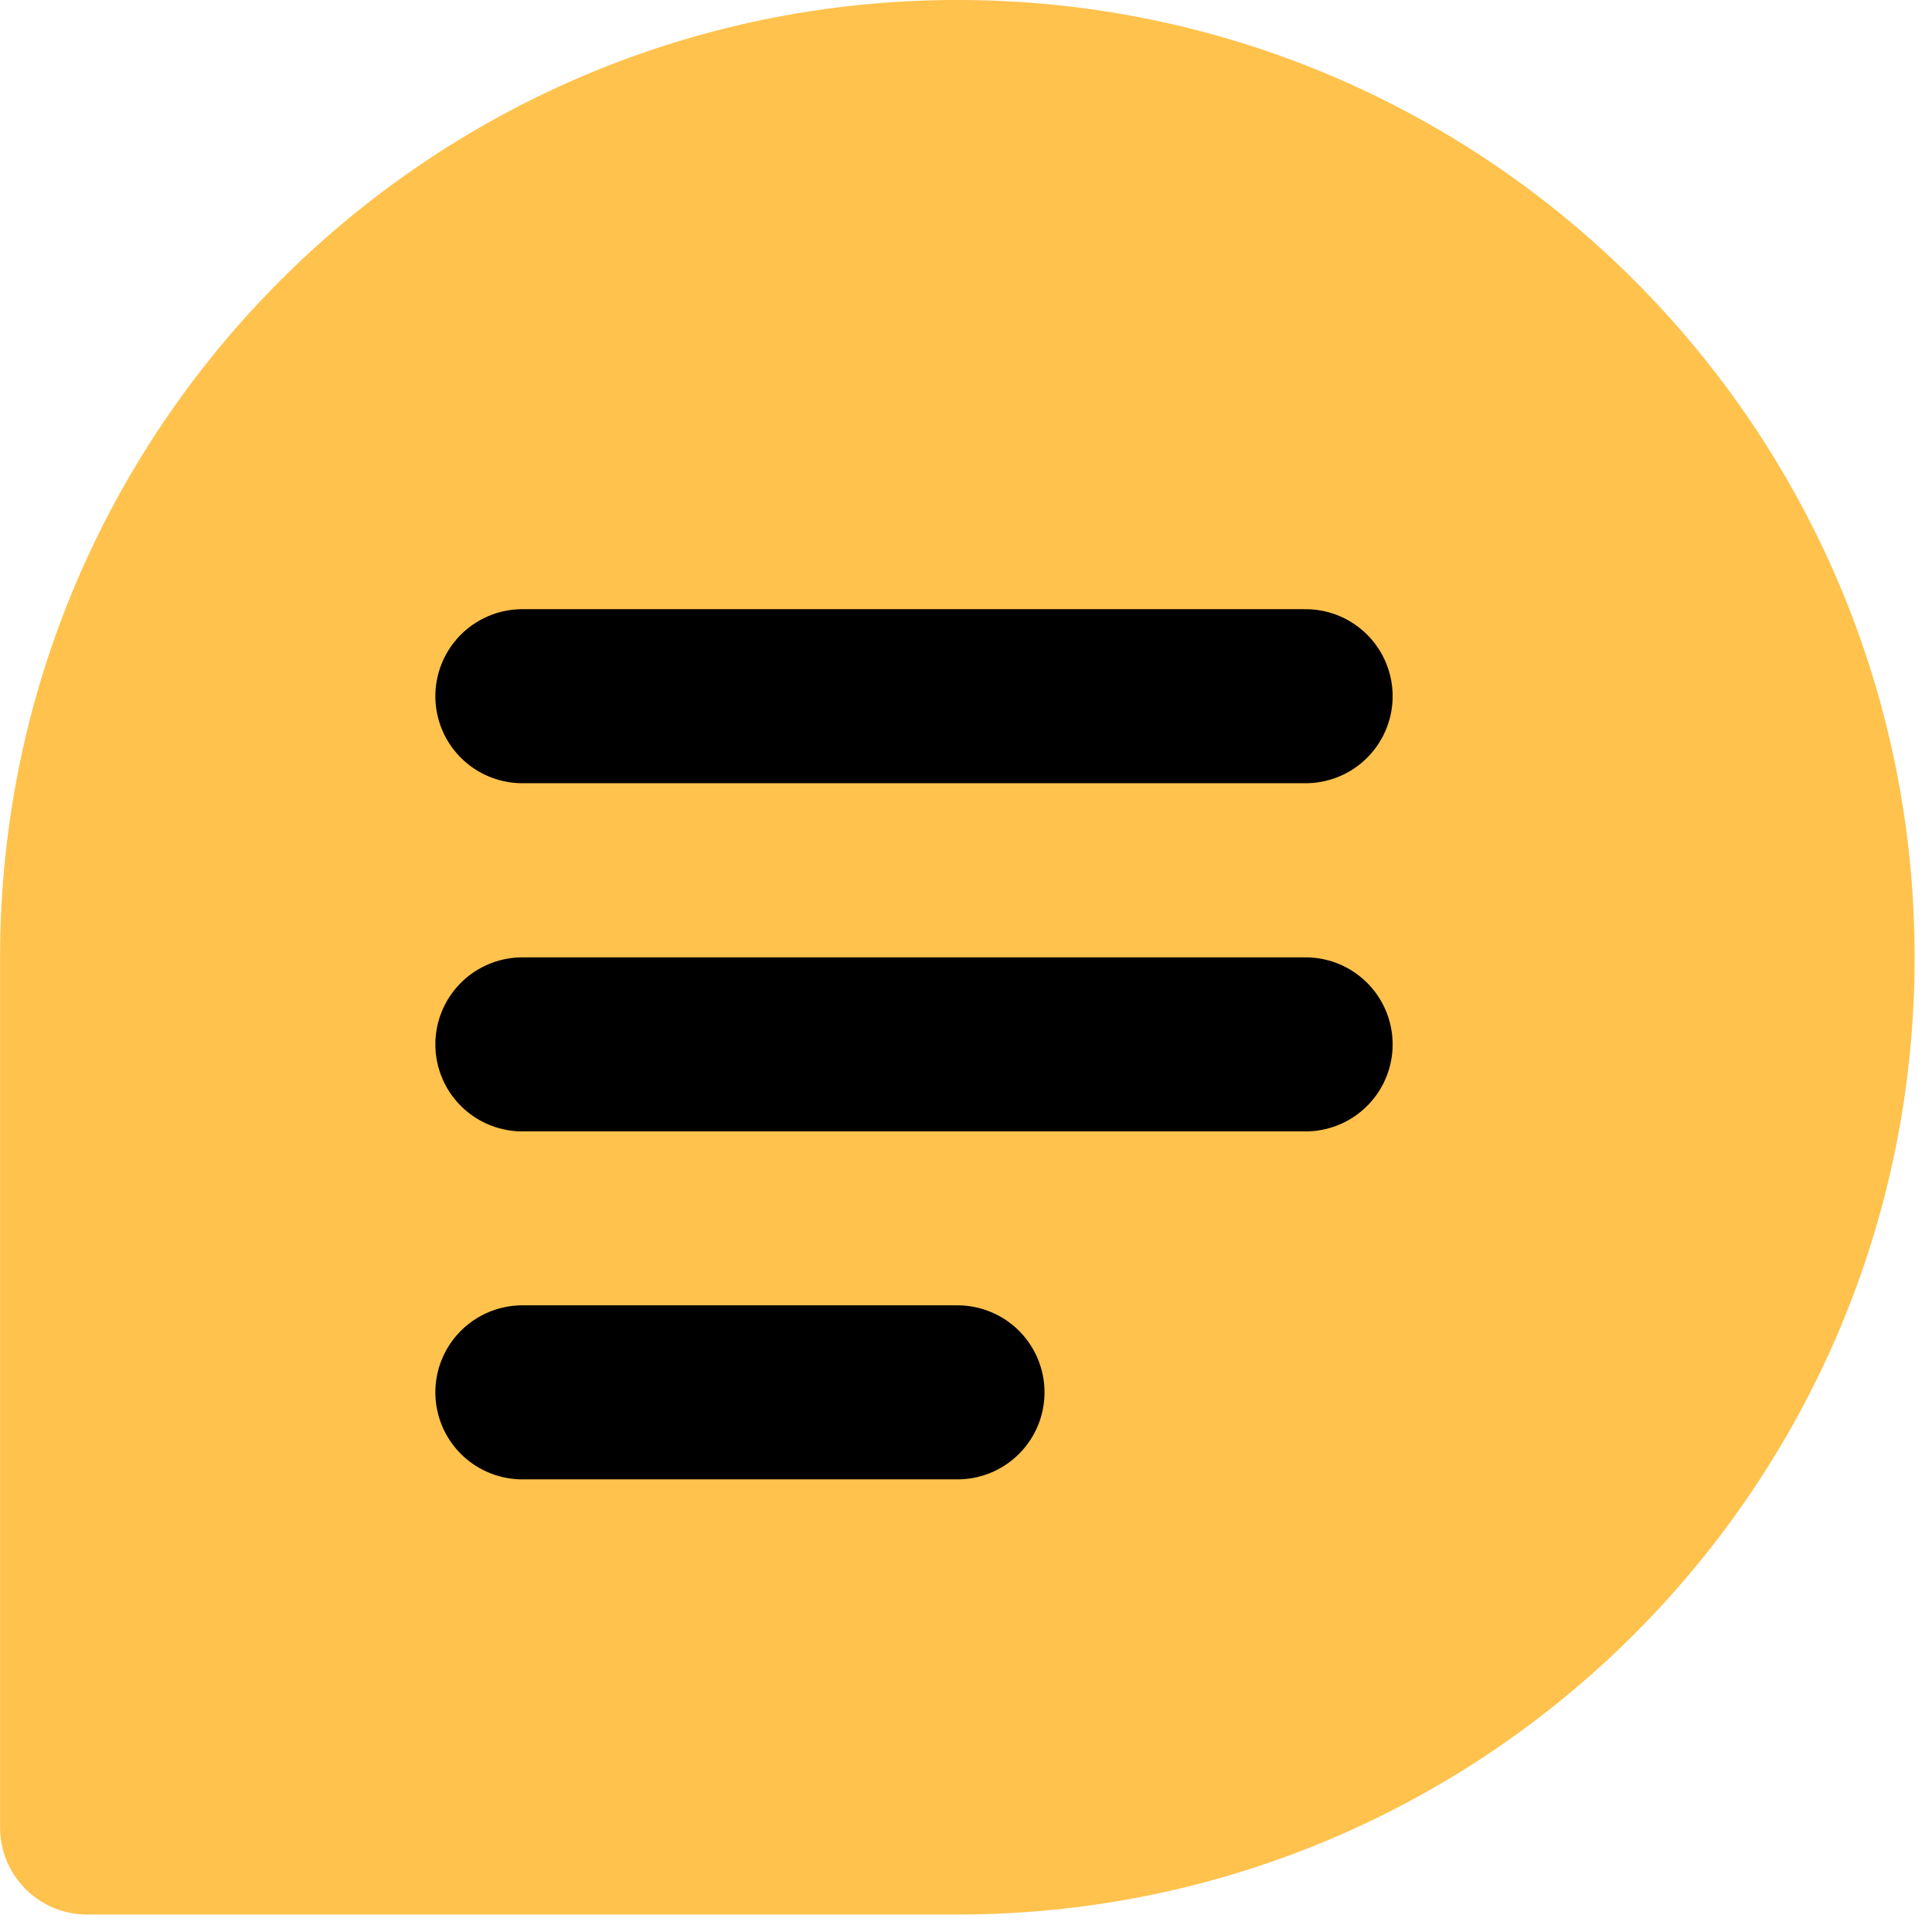 <svg xmlns="http://www.w3.org/2000/svg" fill="none" viewBox="0 0 37 37" height="37" width="37">
<path stroke-linejoin="round" stroke-linecap="round" stroke-width="3.333" stroke="#FFC24D" fill="#FFC24D" d="M35.001 18.333C35.001 27.537 27.539 34.999 18.335 34.999C13.357 34.999 1.668 34.999 1.668 34.999C1.668 34.999 1.668 22.559 1.668 18.333C1.668 9.128 9.13 1.666 18.335 1.666C27.539 1.666 35.001 9.128 35.001 18.333Z"></path>
<path stroke-linejoin="round" stroke-linecap="round" stroke-width="3.333" stroke="black" d="M10.004 13.333H25.004"></path>
<path stroke-linejoin="round" stroke-linecap="round" stroke-width="3.333" stroke="black" d="M10.004 20.001H25.004"></path>
<path stroke-linejoin="round" stroke-linecap="round" stroke-width="3.333" stroke="black" d="M10.004 26.665H18.337"></path>
</svg>
